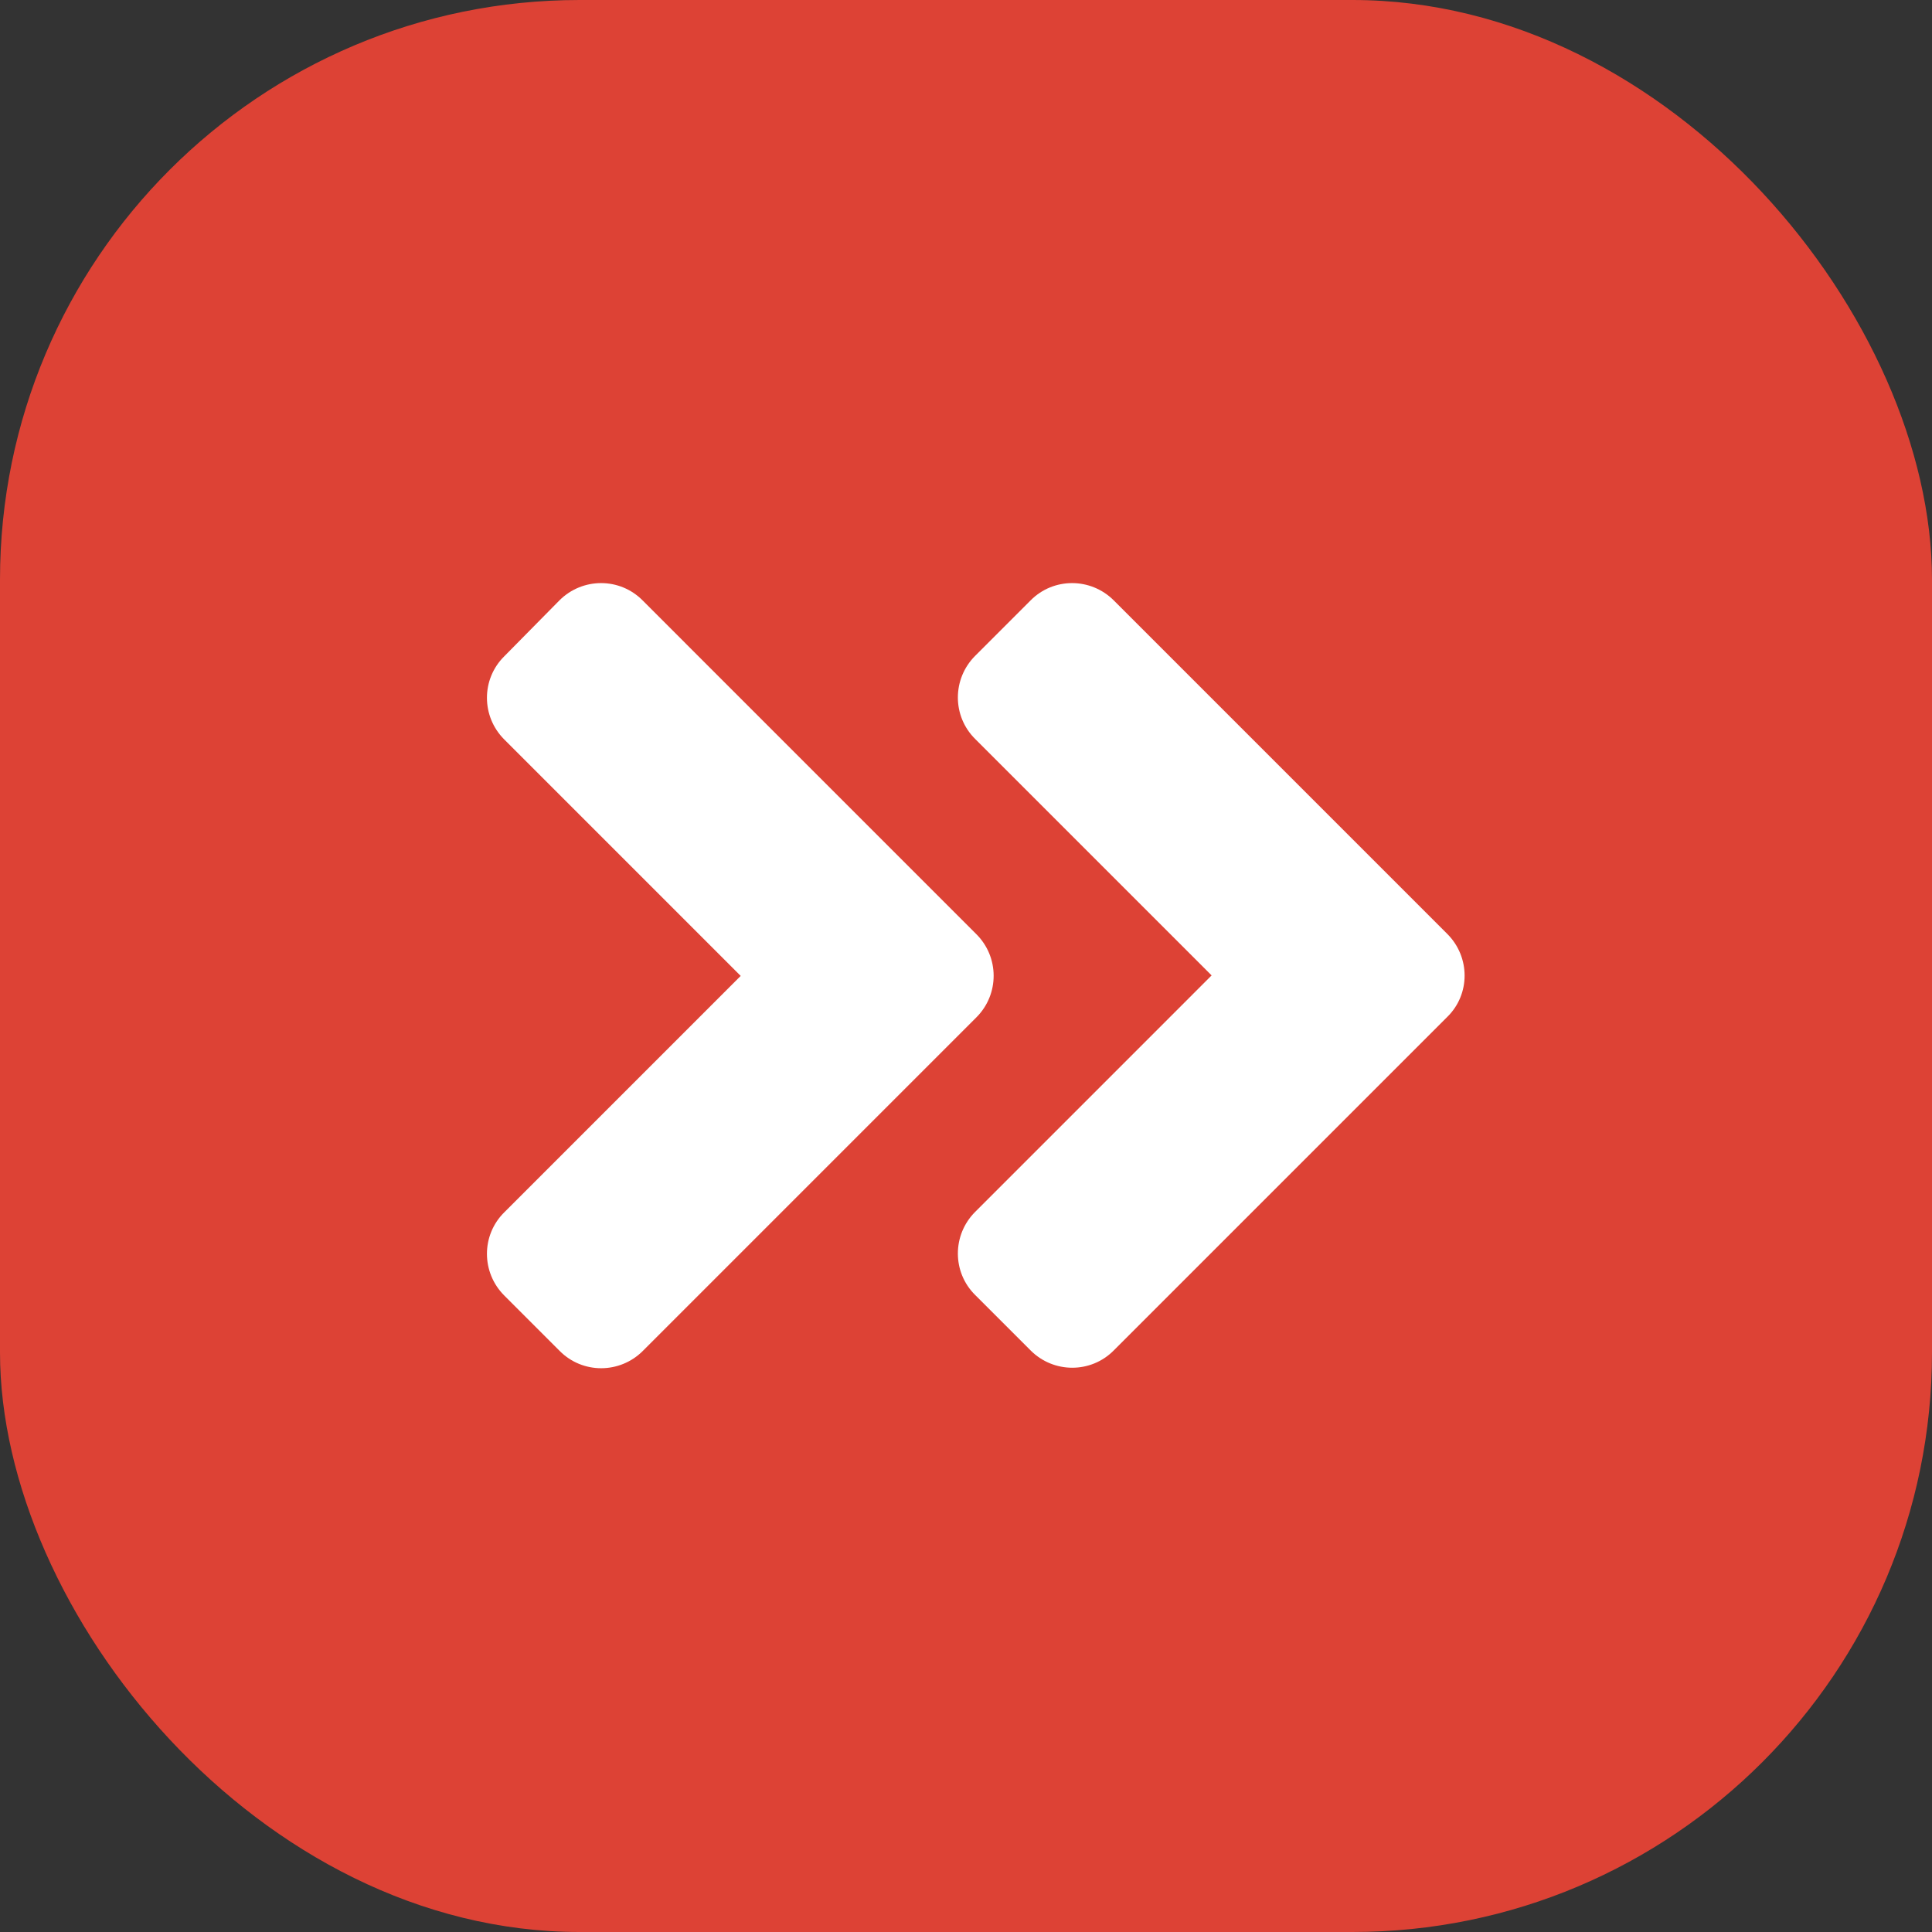<?xml version="1.0" encoding="UTF-8"?> <svg xmlns="http://www.w3.org/2000/svg" width="100" height="100" viewBox="0 0 100 100" fill="none"><rect x="0" y="0" width="100" height="100" fill="#333333" stroke="none"/><rect width="100" height="100" rx="30" fill="#DD4235"></rect><path d="M50.538 52.658L33.273 69.924C32.079 71.117 30.149 71.117 28.969 69.924L26.1 67.055C24.906 65.861 24.906 63.932 26.1 62.751L38.338 50.513L26.1 38.274C24.906 37.081 24.906 35.151 26.1 33.971L28.956 31.076C30.149 29.883 32.079 29.883 33.26 31.076L50.525 48.342C51.731 49.535 51.731 51.465 50.538 52.658ZM74.913 48.342L57.648 31.076C56.454 29.883 54.524 29.883 53.344 31.076L50.475 33.945C49.281 35.139 49.281 37.068 50.475 38.249L62.713 50.487L50.475 62.726C49.281 63.919 49.281 65.849 50.475 67.029L53.344 69.898C54.537 71.092 56.467 71.092 57.648 69.898L74.913 52.633C76.106 51.465 76.106 49.535 74.913 48.342Z" fill="white"></path></svg> 